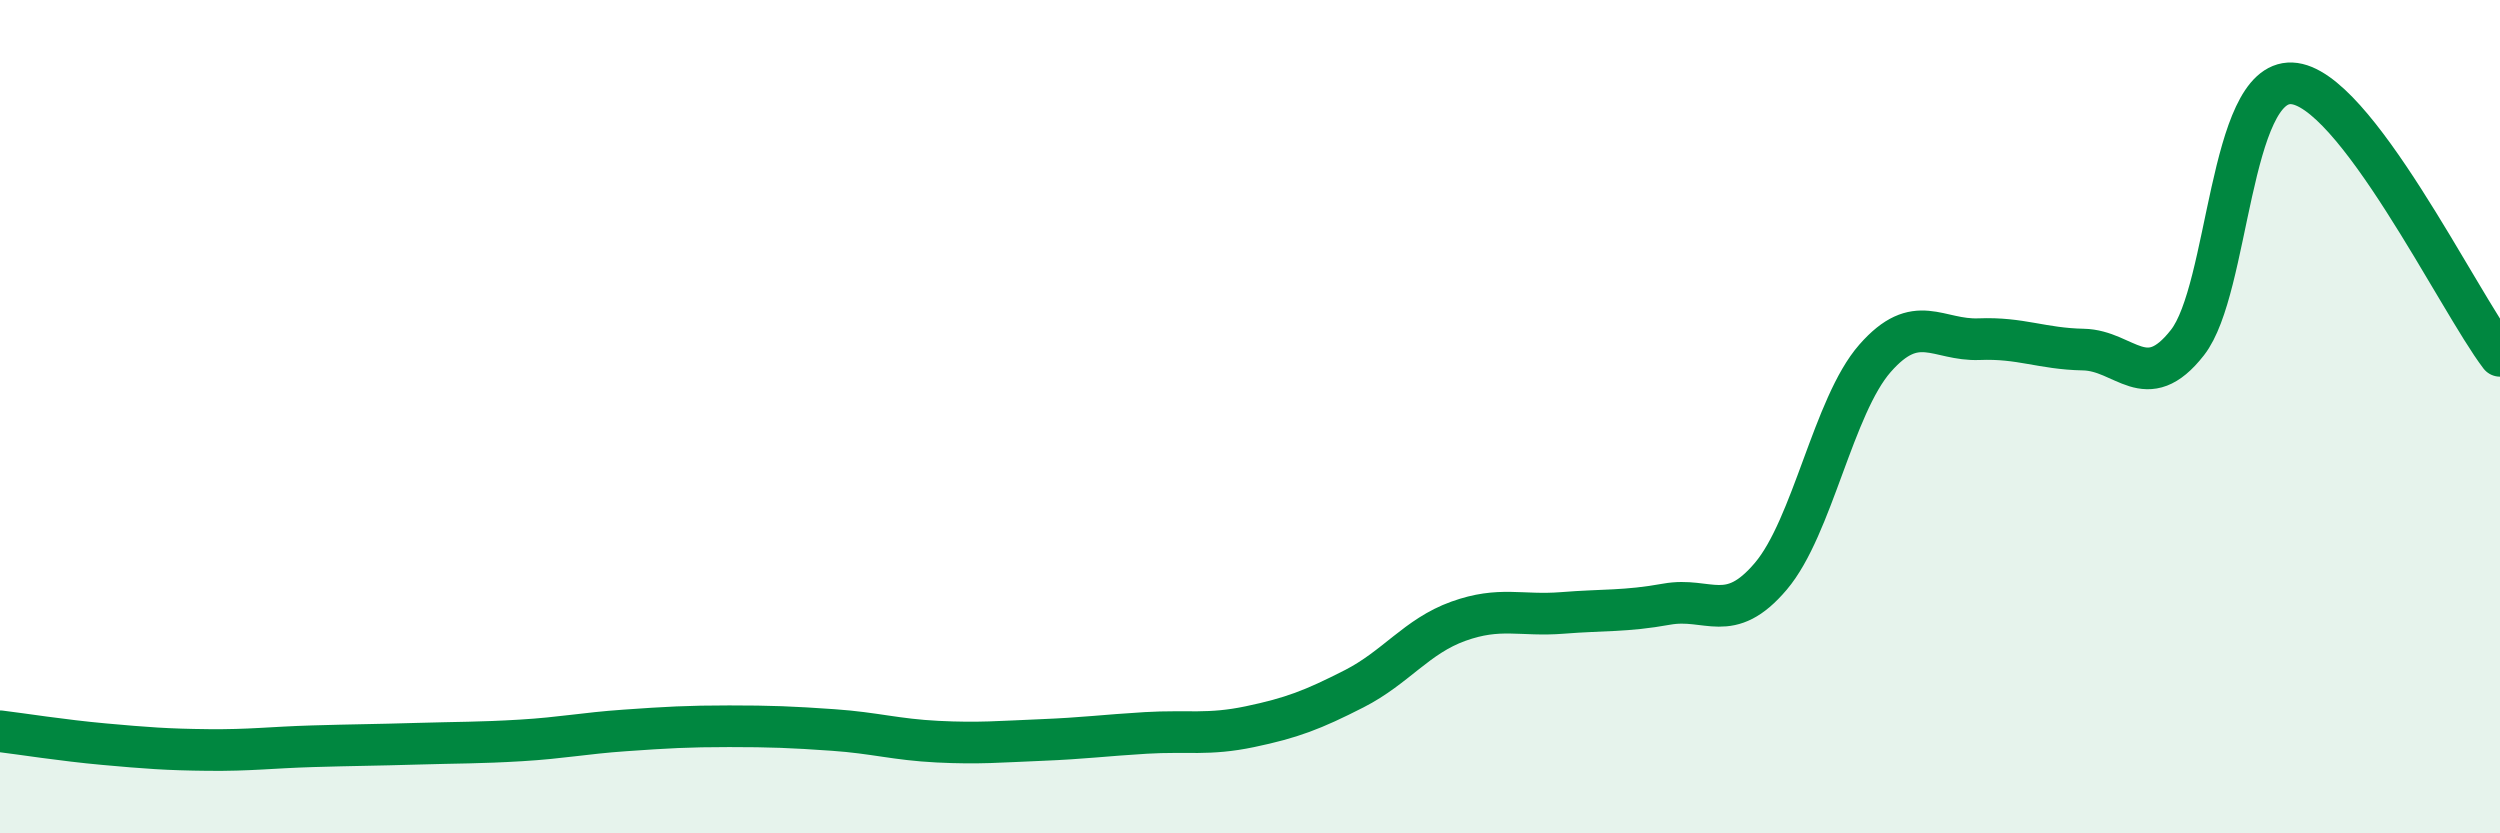
    <svg width="60" height="20" viewBox="0 0 60 20" xmlns="http://www.w3.org/2000/svg">
      <path
        d="M 0,17.55 C 0.5,17.61 1.5,17.77 2.5,17.86 C 3.5,17.95 4,17.99 5,18 C 6,18.01 6.5,17.94 7.5,17.91 C 8.5,17.88 9,17.88 10,17.85 C 11,17.82 11.5,17.83 12.5,17.77 C 13.5,17.71 14,17.6 15,17.53 C 16,17.46 16.5,17.43 17.5,17.43 C 18.5,17.43 19,17.45 20,17.52 C 21,17.59 21.5,17.75 22.5,17.8 C 23.5,17.85 24,17.8 25,17.76 C 26,17.72 26.5,17.65 27.5,17.59 C 28.5,17.53 29,17.65 30,17.44 C 31,17.23 31.5,17.04 32.5,16.53 C 33.5,16.02 34,15.27 35,14.91 C 36,14.55 36.5,14.79 37.5,14.71 C 38.5,14.63 39,14.68 40,14.5 C 41,14.32 41.5,15.01 42.5,13.83 C 43.5,12.65 44,9.74 45,8.6 C 46,7.46 46.5,8.18 47.5,8.14 C 48.5,8.1 49,8.37 50,8.39 C 51,8.41 51.5,9.5 52.5,8.22 C 53.5,6.94 53.5,1.94 55,2 C 56.5,2.06 59,7.23 60,8.54L60 20L0 20Z"
        fill="#008740"
        opacity="0.1"
        stroke-linecap="round"
        stroke-linejoin="round"
      />
      <path
        d="M 0,17.55 C 0.5,17.61 1.5,17.77 2.5,17.86 C 3.5,17.95 4,17.99 5,18 C 6,18.01 6.5,17.94 7.5,17.91 C 8.5,17.88 9,17.88 10,17.85 C 11,17.82 11.5,17.83 12.5,17.77 C 13.5,17.71 14,17.6 15,17.53 C 16,17.46 16.5,17.43 17.5,17.43 C 18.5,17.43 19,17.45 20,17.52 C 21,17.59 21.5,17.75 22.5,17.8 C 23.5,17.85 24,17.8 25,17.76 C 26,17.72 26.5,17.65 27.5,17.59 C 28.5,17.53 29,17.65 30,17.44 C 31,17.23 31.5,17.04 32.5,16.53 C 33.5,16.02 34,15.27 35,14.91 C 36,14.55 36.5,14.79 37.5,14.71 C 38.5,14.63 39,14.68 40,14.5 C 41,14.32 41.5,15.01 42.5,13.83 C 43.5,12.65 44,9.74 45,8.6 C 46,7.46 46.5,8.18 47.5,8.14 C 48.5,8.1 49,8.37 50,8.39 C 51,8.41 51.5,9.5 52.5,8.22 C 53.5,6.94 53.5,1.94 55,2 C 56.5,2.06 59,7.23 60,8.54"
        stroke="#008740"
        stroke-width="1"
        fill="none"
        stroke-linecap="round"
        stroke-linejoin="round"
      />
    </svg>
  